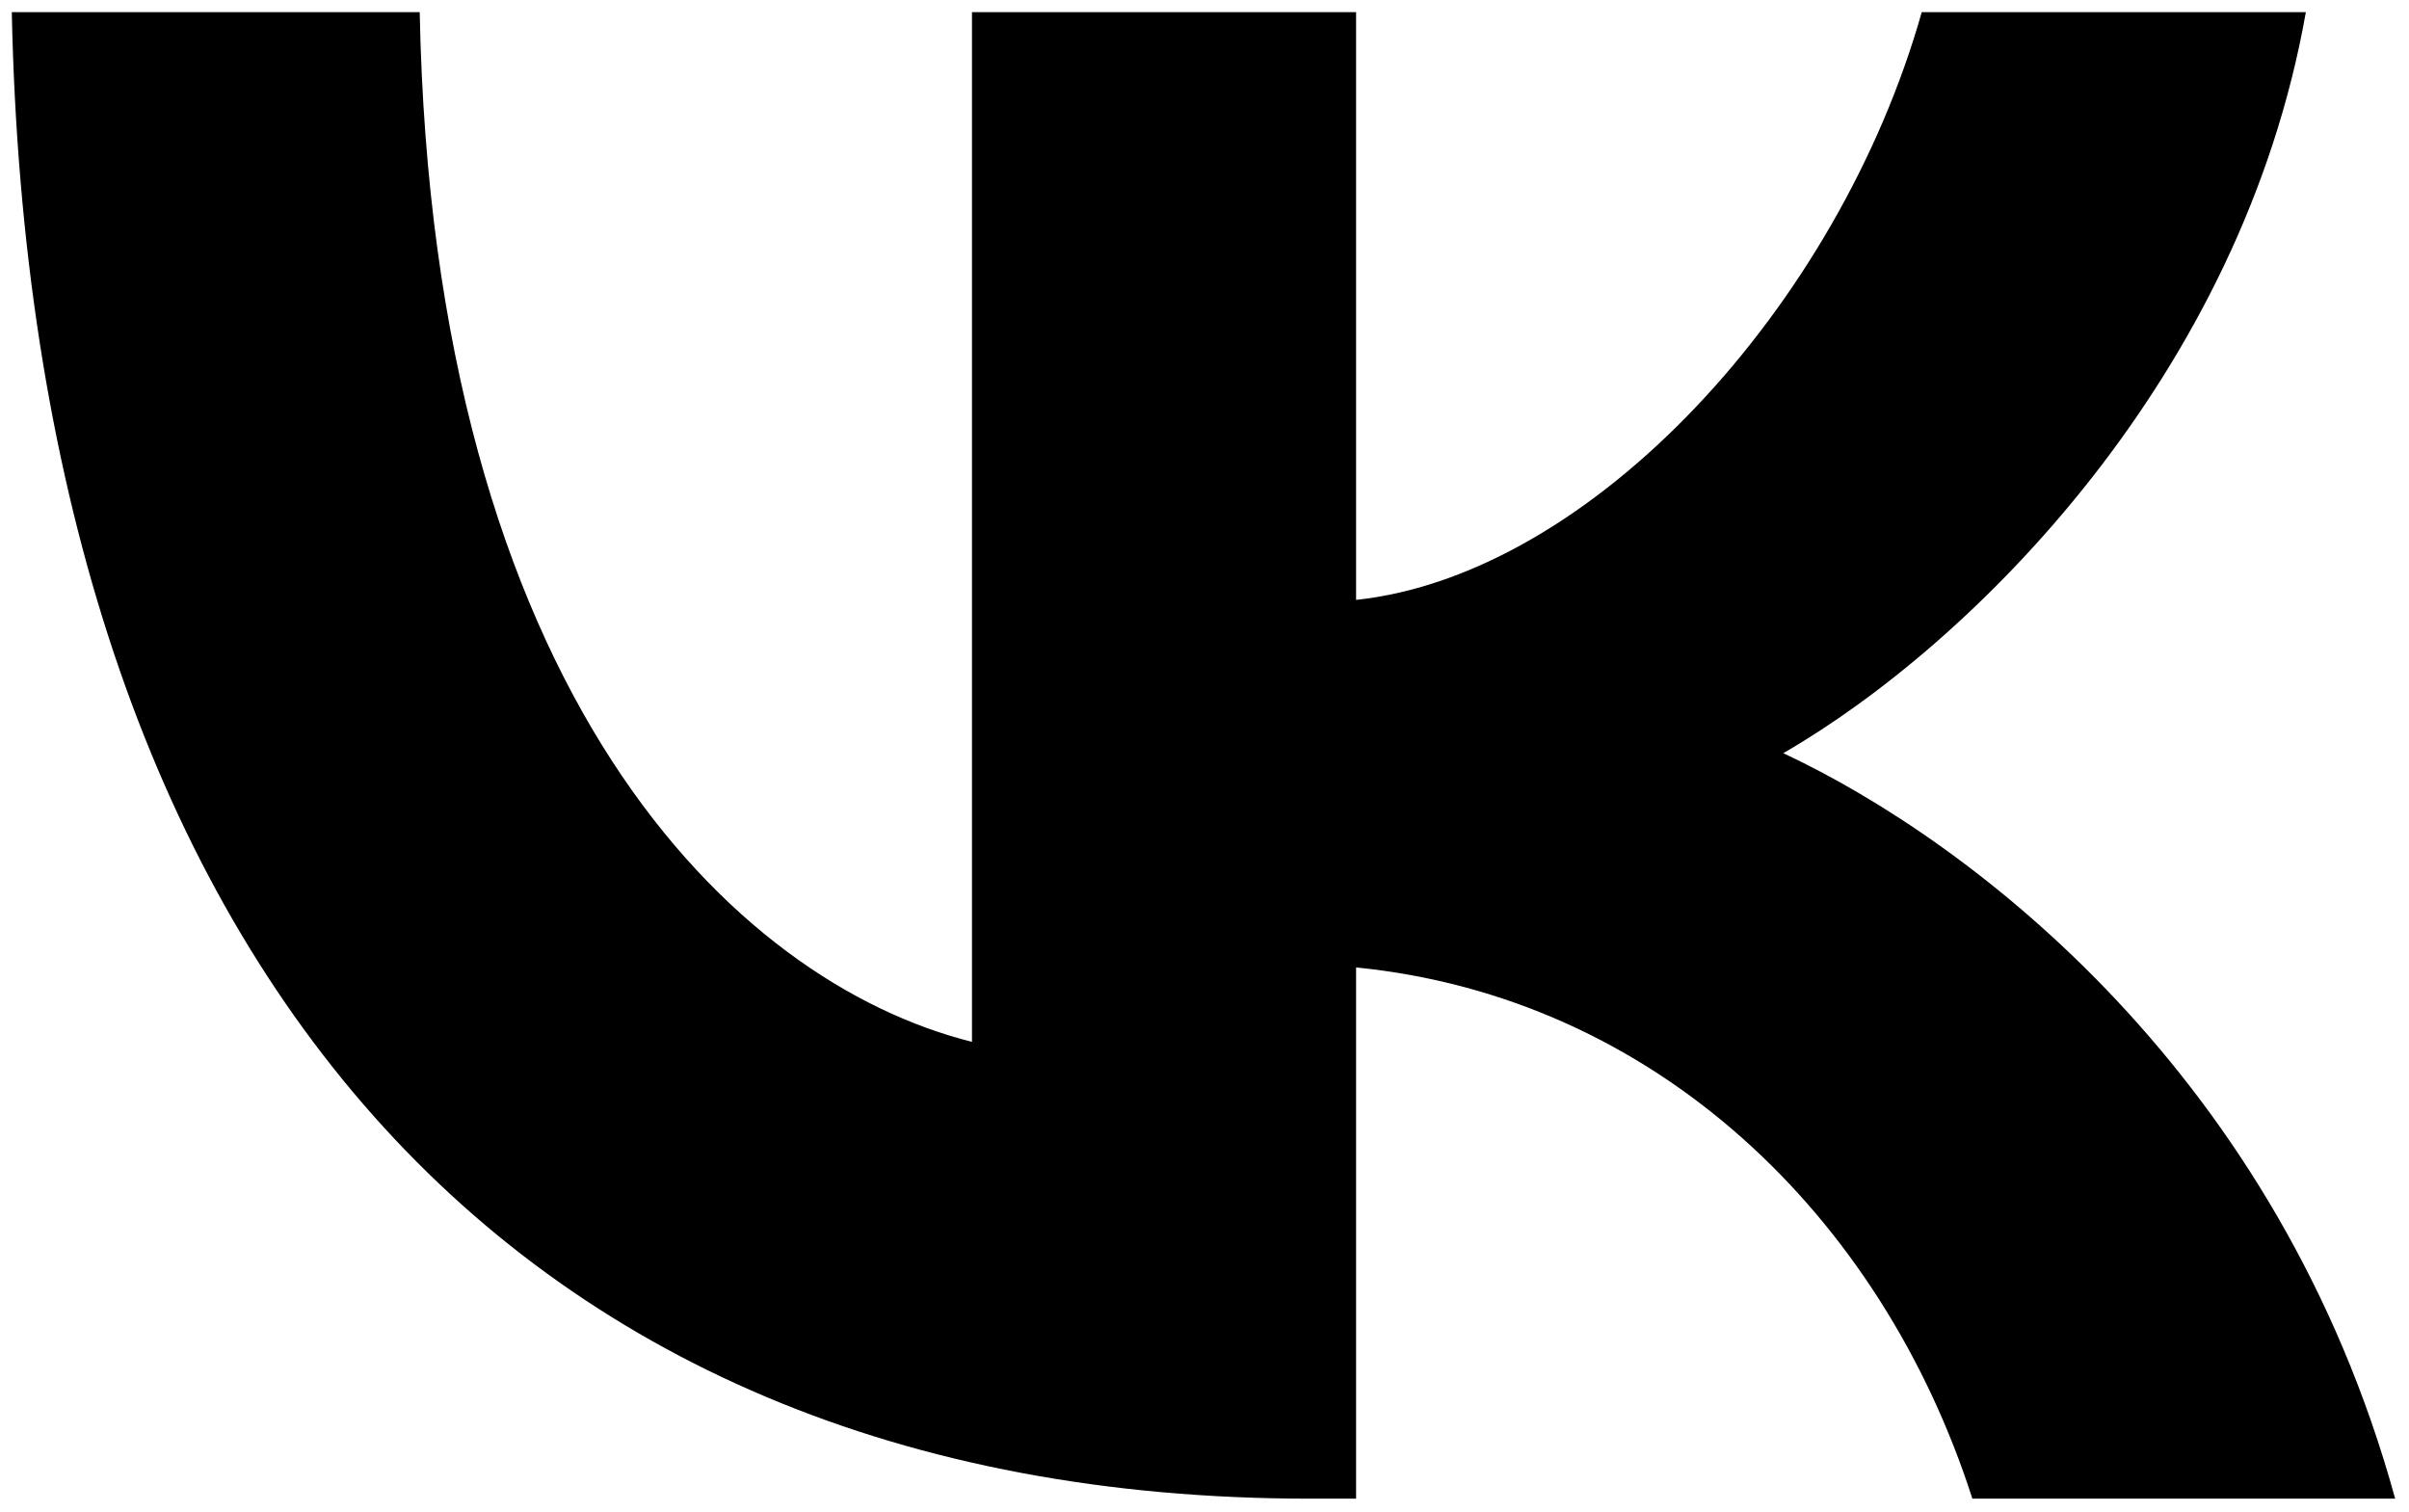 <?xml version="1.0" encoding="UTF-8"?> <svg xmlns="http://www.w3.org/2000/svg" width="94" height="59" viewBox="0 0 94 59" fill="none"><path fill-rule="evenodd" clip-rule="evenodd" d="M0.46 0.474C1.216 36.702 19.339 58.474 51.114 58.474H52.915V37.747C64.591 38.908 73.419 47.443 76.963 58.474H93.46C88.93 41.986 77.021 32.87 69.585 29.387C77.021 25.091 87.477 14.64 89.975 0.474H74.987C71.734 11.97 62.093 22.42 52.915 23.407V0.474H37.927V40.65C28.633 38.328 16.899 27.065 16.377 0.474H0.46Z" fill="black"></path></svg> 